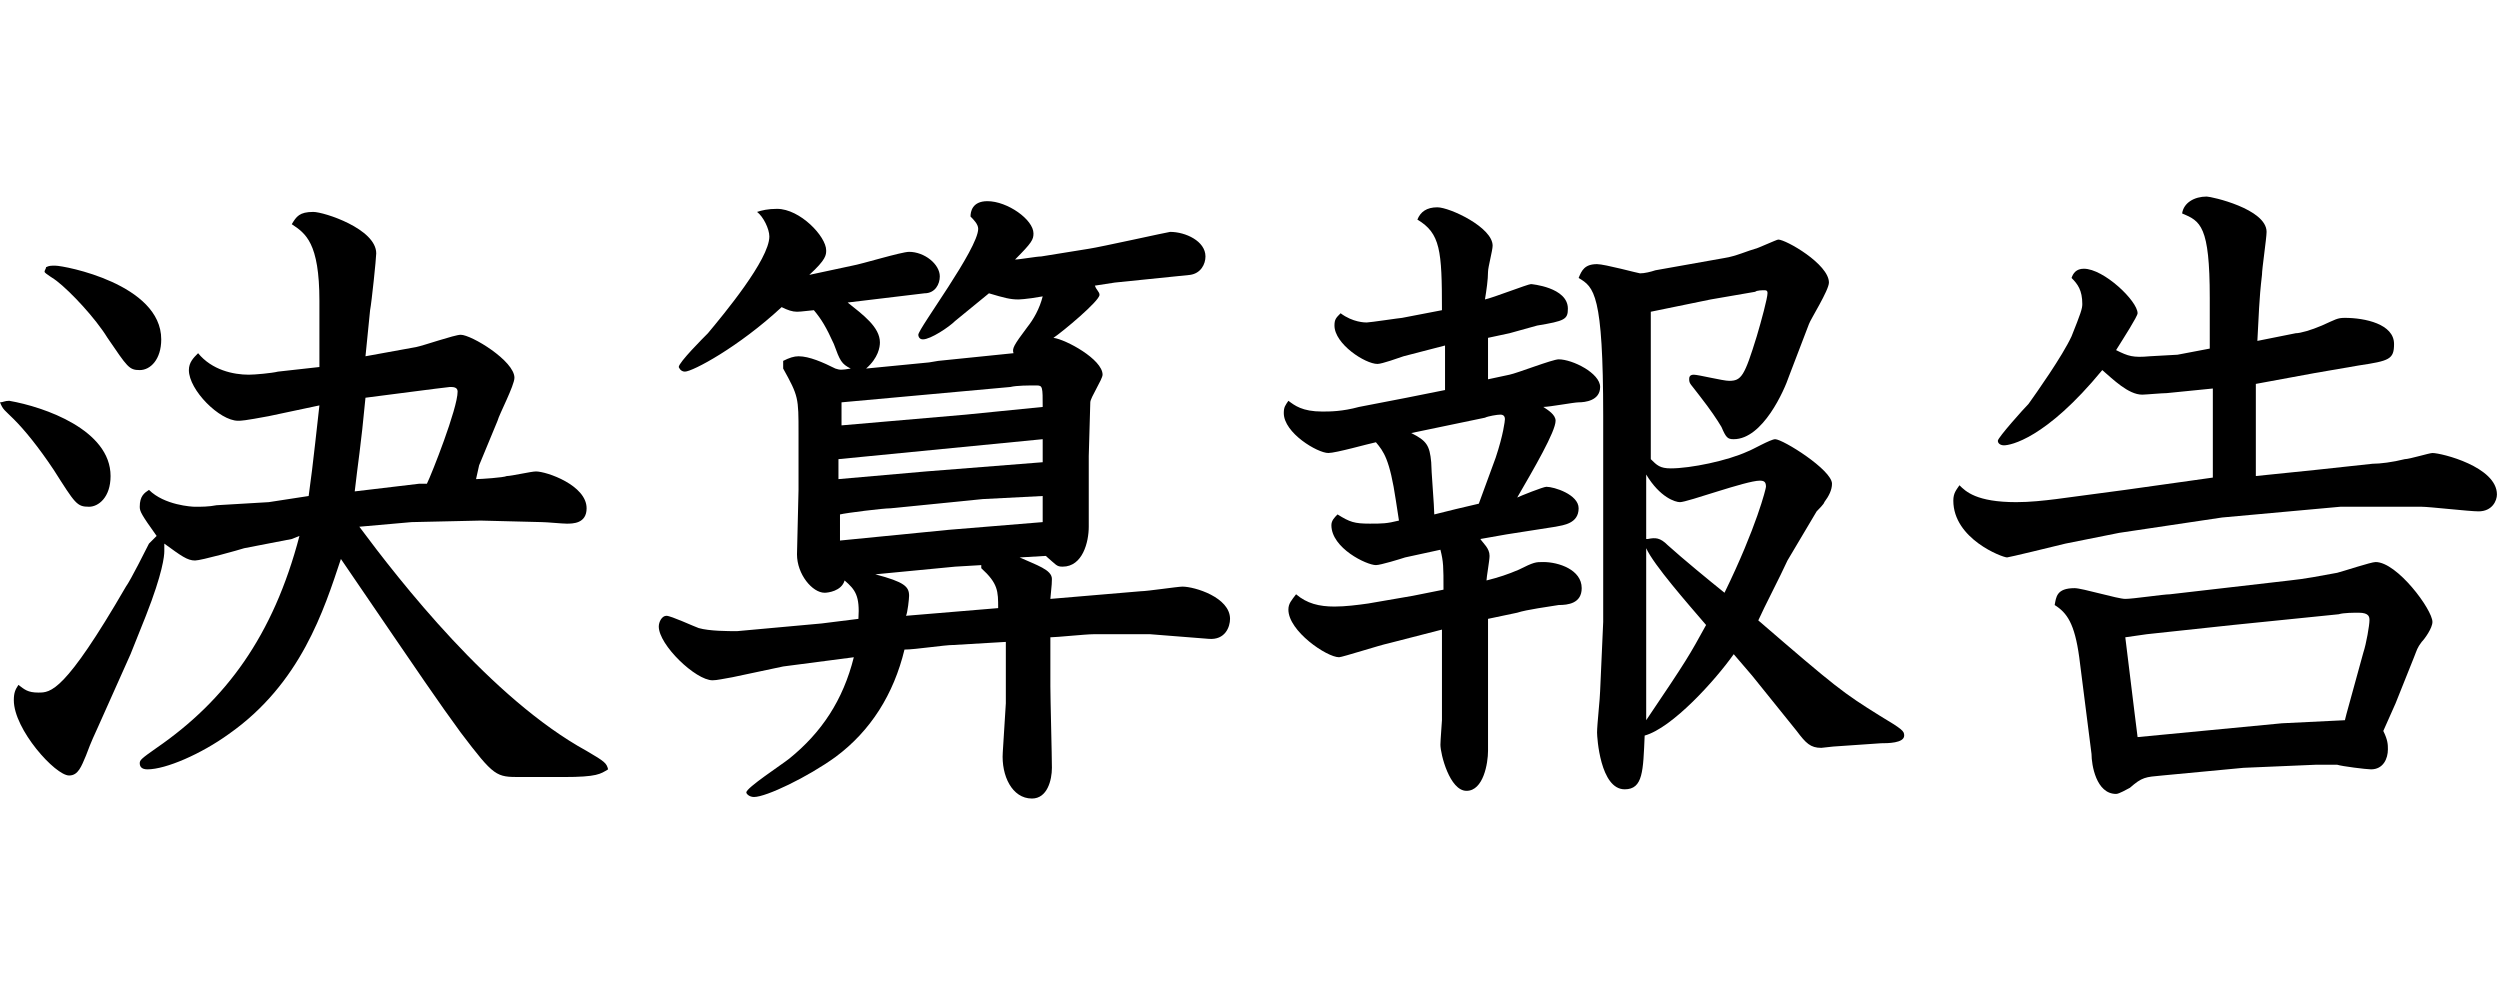 <?xml version="1.0" encoding="utf-8"?>
<!-- Generator: Adobe Illustrator 20.1.0, SVG Export Plug-In . SVG Version: 6.00 Build 0)  -->
<svg version="1.1" id="個人情報保護規定" xmlns="http://www.w3.org/2000/svg" xmlns:xlink="http://www.w3.org/1999/xlink"
	 x="0px" y="0px" viewBox="0 0 162.8 65" style="enable-background:new 0 0 162.8 65;" xml:space="preserve">
<g>
	<path d="M0.6,26.1C2.9,26.5,7.2,28,7.2,31c0,1.4-0.8,2-1.4,2c-0.8,0-0.9-0.2-2.3-2.4c-1-1.5-1.9-2.6-2.6-3.3
		c-0.6-0.6-0.7-0.6-0.9-1.1C0.2,26.2,0.3,26.1,0.6,26.1z M17.5,32.7l2.6-0.4c0.3-2.1,0.6-5.1,0.7-5.9l-3.3,0.7
		c-1.6,0.3-1.8,0.3-2,0.3c-1.2,0-3.2-2-3.2-3.3c0-0.5,0.3-0.8,0.6-1.1c0.9,1.1,2.3,1.4,3.3,1.4c0.4,0,1.5-0.1,1.9-0.2l2.7-0.3l0-1.6
		c0-0.4,0-2.3,0-2.7c0-3.8-0.9-4.4-1.8-5c0.3-0.5,0.5-0.8,1.4-0.8c0.7,0,4.1,1.1,4.1,2.7c0,0.3-0.3,3.2-0.4,3.7l-0.3,3l3.3-0.6
		c0.5-0.1,2.5-0.8,2.9-0.8c0.7,0,3.5,1.7,3.5,2.8c0,0.5-1,2.4-1.1,2.8l-1.2,2.9L31,31.2c0.3,0,1.8-0.1,2-0.2c0.3,0,1.6-0.3,1.9-0.3
		c0.7,0,3.3,0.9,3.3,2.4c0,1-0.9,1-1.3,1c-0.3,0-1.3-0.1-1.6-0.1l-4-0.1l-4.5,0.1l-3.4,0.3C26,37.8,32,45.5,38.2,48.9
		c1.2,0.7,1.3,0.8,1.4,1.2c-0.5,0.3-0.7,0.5-2.9,0.5h-2.8c-1.6,0-1.7,0-3.9-2.9c-1.6-2.2-2-2.8-7.8-11.3c-1.1,3.3-2.6,8.1-7.3,11.4
		c-1.8,1.3-4.1,2.3-5.3,2.3c-0.4,0-0.5-0.2-0.5-0.4c0-0.2,0.1-0.3,1.1-1c4.5-3.1,7.6-7.3,9.3-13.8L19,35.1l-3.1,0.6
		c-0.3,0.1-2.8,0.8-3.2,0.8c-0.5,0-0.9-0.3-2-1.1c0,0.2,0,0.4,0,0.5c0,0.3-0.1,1.4-1.2,4.2l-1,2.5l-2.1,4.7
		c-0.6,1.3-0.6,1.4-0.8,1.9c-0.3,0.7-0.5,1.3-1.1,1.3c-0.9,0-3.6-3-3.6-4.9c0-0.5,0.1-0.7,0.3-1c0.4,0.3,0.6,0.5,1.3,0.5
		c0.8,0,1.7,0,5.7-6.9c0.3-0.4,1.4-2.6,1.5-2.8c0.2-0.2,0.3-0.3,0.5-0.5c-1-1.4-1.1-1.6-1.1-1.9c0-0.7,0.3-0.9,0.6-1.1
		c1,1,2.8,1.1,3,1.1c0.4,0,0.9,0,1.4-0.1L17.5,32.7z M3.6,17.3c0.6,0,6.9,1.2,6.9,4.8c0,1.3-0.7,2-1.4,2c-0.7,0-0.8-0.2-2.1-2.1
		c-0.8-1.3-2.4-3-3.3-3.7c-0.1-0.1-0.8-0.5-0.8-0.6c0-0.1,0.1-0.2,0.1-0.3C3.2,17.3,3.3,17.3,3.6,17.3z M27.3,31.5l0.5,0
		c0.3-0.6,2-4.9,2-6c0-0.3-0.3-0.3-0.5-0.3c0,0-1.7,0.2-2.4,0.3l-3.1,0.4c-0.3,3.2-0.5,4.3-0.7,6.1L27.3,31.5z"/>
	<path d="M55.5,17.3c0.6-0.1,3.2-0.9,3.7-0.9c1,0,2,0.8,2,1.6c0,0.5-0.3,1.1-1,1.1l-5,0.6c1,0.8,2.1,1.6,2.1,2.6
		c0,0.3-0.1,1-0.9,1.7l4.1-0.4l0.6-0.1l4.9-0.5c-0.1-0.3,0-0.5,0.9-1.7c0.4-0.5,0.8-1.2,1-2c-1.1,0.2-1.6,0.2-1.6,0.2
		c-0.5,0-0.9-0.1-1.9-0.4l-2.2,1.8c-0.4,0.4-1.6,1.2-2.1,1.2c-0.3,0-0.3-0.3-0.3-0.3c0-0.4,3.9-5.6,3.9-6.9c0-0.3-0.3-0.6-0.5-0.8
		c0-0.3,0.1-1,1.1-1c1.3,0,3,1.2,3,2.1c0,0.4-0.1,0.6-1.2,1.7c0.3,0,1.4-0.2,1.7-0.2l3.1-0.5c0.7-0.1,5.2-1.1,5.3-1.1
		c1,0,2.3,0.6,2.3,1.6c0,0.5-0.3,1.1-1,1.2l-4.9,0.5l-1.3,0.2c0.1,0.3,0.3,0.4,0.3,0.6c0,0.4-2.4,2.4-3,2.8c0.8,0.1,3.2,1.4,3.2,2.4
		c0,0.3-0.8,1.5-0.8,1.8l-0.1,3.5l0,4.6c0,1-0.4,2.6-1.7,2.6c-0.4,0-0.4-0.1-1.1-0.7l-1.7,0.1c1.1,0.5,2.1,0.8,2.1,1.4
		c0,0.2,0,0.3-0.1,1.3l5.9-0.5c0.4,0,2.4-0.3,2.7-0.3c0.8,0,3.1,0.7,3.1,2.1c0,0.5-0.3,1.4-1.4,1.3l-3.8-0.3l-3.7,0
		c-0.5,0-2.4,0.2-2.8,0.2v3.2c0,0.8,0.1,4.5,0.1,5.3c0,0.8-0.3,2-1.3,2c-1.3,0-2-1.5-1.9-3l0.2-3.2v-4l-3.4,0.2
		c-0.6,0-2.5,0.3-3.2,0.3c-0.7,2.9-2.2,5.3-4.5,7c-1.8,1.3-4.5,2.6-5.3,2.6c-0.3,0-0.5-0.2-0.5-0.3c0-0.3,2.3-1.8,2.8-2.2
		c2.1-1.7,3.5-3.8,4.2-6.6l-4.6,0.6l-3.3,0.7c-0.6,0.1-1,0.2-1.3,0.2c-1.1,0-3.5-2.3-3.5-3.5c0-0.3,0.2-0.7,0.5-0.7
		c0.3,0,1.8,0.7,2.1,0.8c0.7,0.2,1.9,0.2,2.5,0.2l5.5-0.5l2.4-0.3c0.1-1.5-0.2-1.9-0.9-2.5c-0.2,0.7-1.1,0.8-1.3,0.8
		c-0.8,0-1.8-1.2-1.8-2.5l0.1-4.2l0-3.7c0-2.3,0-2.4-1-4.2l0-0.5c0.4-0.2,0.7-0.3,1-0.3c0.7,0,1.6,0.4,2.4,0.8c0.3,0.1,0.4,0.1,1,0
		c-0.6-0.3-0.7-0.5-1.1-1.6c-0.5-1.1-0.8-1.6-1.3-2.2c-0.9,0.1-1,0.1-1.1,0.1c-0.3,0-0.6-0.1-1-0.3c-2.8,2.6-5.8,4.2-6.3,4.2
		c-0.3,0-0.4-0.3-0.4-0.3c0-0.3,1.6-1.9,1.9-2.2c1-1.2,4-4.8,4-6.3c0-0.5-0.4-1.3-0.8-1.6c0.3-0.1,0.7-0.2,1.3-0.2
		c1.5,0,3.2,1.8,3.2,2.7c0,0.3,0,0.6-1.1,1.6L55.5,17.3z M61.8,34.5l6.1-0.5v-1.7L64,32.5l-6,0.6c-0.5,0-2.9,0.3-3.3,0.4
		c0,0.4,0,1,0,1.7L61.8,34.5z M62.9,27l5-0.5c0-1.3,0-1.4-0.4-1.4c-0.5,0-1.3,0-1.7,0.1l-5.5,0.5l-5.5,0.5v1.5L62.9,27z M60.3,30.7
		l7.6-0.6l0-1.5l-13.3,1.3v1.3L60.3,30.7z M57,37.4c1.9,0.5,2.2,0.8,2.2,1.4c0,0.2-0.1,1.1-0.2,1.3l6-0.5c0-1.1,0-1.6-1.1-2.6l0-0.2
		l-1.7,0.1L57,37.4z"/>
	<path d="M98.3,21.7L96.9,22v2.7l1.4-0.3c0.5-0.1,2.8-1,3.2-1c0.9,0,2.7,0.9,2.7,1.8c0,0.9-1,1-1.4,1c-0.3,0-1.9,0.3-2.3,0.3
		c0.3,0.2,0.8,0.5,0.8,0.9c0,0.7-1.4,3.1-2.5,5c0.2-0.1,1.7-0.7,1.9-0.7c0.5,0,2.1,0.5,2.1,1.4c0,1-1,1.1-1.5,1.2l-3.2,0.5l-1.7,0.3
		c0.2,0.3,0.6,0.6,0.6,1.1c0,0.3-0.2,1.4-0.2,1.6c0.8-0.2,1.4-0.4,2.1-0.7c1-0.5,1.1-0.5,1.6-0.5c1,0,2.5,0.5,2.5,1.7
		c0,1-0.9,1.1-1.5,1.1c-0.6,0.1-2.1,0.3-2.7,0.5l-1.9,0.4l0,5.3v3.3c0,0.8-0.3,2.6-1.4,2.6c-1.1,0-1.7-2.4-1.7-3
		c0-0.3,0.1-1.5,0.1-1.6l0-2.8l0-3.1l-3.5,0.9c-0.5,0.1-3,0.9-3.2,0.9c-0.8,0-3.3-1.7-3.3-3.1c0-0.4,0.2-0.6,0.5-1
		c0.7,0.6,1.5,0.8,2.5,0.8c0.7,0,1.5-0.1,2.2-0.2l2.9-0.5l2-0.4c0-1.5,0-1.8-0.2-2.6l-2.3,0.5c-0.3,0.1-1.6,0.5-1.9,0.5
		c-0.6,0-2.9-1.1-2.9-2.6c0-0.3,0.2-0.5,0.4-0.7c0.8,0.5,1.1,0.6,2.1,0.6c0.8,0,1.1,0,1.9-0.2l-0.2-1.3c-0.4-2.7-0.8-3.2-1.3-3.8
		c-0.5,0.1-2.6,0.7-3.1,0.7c-0.7,0-2.9-1.3-2.9-2.6c0-0.4,0.1-0.5,0.3-0.8c0.4,0.3,0.9,0.7,2.2,0.7c0.5,0,1.3,0,2.4-0.3l3.1-0.6
		l2.5-0.5v-2.9l-2.7,0.7c-0.3,0.1-1.4,0.5-1.7,0.5c-0.8,0-2.8-1.3-2.8-2.5c0-0.4,0.1-0.5,0.4-0.8C88.1,21,88.9,21,89,21
		c0.2,0,2.2-0.3,2.3-0.3l2.6-0.5c0-3.9-0.1-5-1.6-5.9c0.2-0.5,0.6-0.8,1.3-0.8c0.8,0,3.6,1.3,3.6,2.5c0,0.3-0.3,1.4-0.3,1.7
		c0,0.5-0.1,1.2-0.2,1.8c0.5-0.1,2.8-1,3-1c0,0,2.4,0.2,2.4,1.6c0,0.7-0.2,0.8-2,1.1L98.3,21.7z M97.4,29.8c0.5-1.5,0.6-2.4,0.6-2.5
		c0-0.2-0.1-0.3-0.3-0.3c-0.2,0-0.8,0.1-1,0.2l-4.8,1c1,0.5,1.2,0.8,1.3,1.9c0,0.5,0.2,2.9,0.2,3.4c1.2-0.3,1.6-0.4,2.9-0.7
		L97.4,29.8z M116.4,36.5c-0.5,1.1-1.5,3-1.9,3.9c5.1,4.4,5.5,4.7,7.9,6.2c1.5,0.9,1.6,1,1.6,1.3c0,0.5-1.1,0.5-1.5,0.5l-2.9,0.2
		c-0.2,0-0.9,0.1-1,0.1c-0.7,0-1-0.3-1.6-1.1l-2.9-3.6l-1.2-1.4c-1.2,1.7-4,4.8-5.8,5.3c-0.1,2.3-0.1,3.5-1.3,3.5
		c-1.6,0-1.8-3.4-1.8-3.7c0-0.5,0.2-2.3,0.2-2.7l0.2-4.5l0-6.4l0-7c0-8-0.6-8.4-1.6-9c0.2-0.5,0.4-0.9,1.2-0.9
		c0.5,0,2.7,0.6,2.8,0.6c0.3,0,0.7-0.1,1-0.2l4.5-0.8c0.7-0.1,1.6-0.5,2-0.6c0.1,0,1.4-0.6,1.5-0.6c0.5,0,3.3,1.6,3.3,2.8
		c0,0.5-1.2,2.4-1.3,2.7l-1.3,3.4c-0.3,0.9-1.7,4.1-3.6,4.1c-0.4,0-0.5-0.1-0.8-0.8c-0.3-0.5-0.7-1.1-1.4-2
		c-0.6-0.8-0.7-0.8-0.7-1.1c0-0.1,0-0.3,0.3-0.3s1.9,0.4,2.3,0.4c0.8,0,1-0.3,1.8-2.9c0.3-1,0.7-2.5,0.7-2.8c0-0.1,0-0.2-0.2-0.2
		c-0.1,0-0.5,0-0.6,0.1l-2.9,0.5l-3.9,0.8l0,9.6c0.4,0.4,0.6,0.6,1.3,0.6c1.3,0,3.7-0.5,5-1.1c0.3-0.1,1.5-0.8,1.8-0.8
		c0.5,0,3.7,2,3.7,2.9c0,0.4-0.2,0.8-0.5,1.2c0,0.1-0.4,0.5-0.5,0.6L116.4,36.5z M107.2,46.9c2.7-4,2.8-4.2,3.9-6.2
		c-1.2-1.4-3.4-3.9-3.9-5v4.1L107.2,46.9z M107.3,35.1c0.5-0.1,0.8-0.1,1.3,0.4c1,0.9,2.7,2.3,3.7,3.1c2.1-4.3,2.7-6.8,2.7-6.9
		c0-0.3-0.1-0.4-0.4-0.4c-0.9,0-4.7,1.4-5.2,1.4c-0.3,0-1.3-0.3-2.2-1.8V35.1z"/>
	<path d="M144.1,31.1v-5.8l-3,0.3c-0.3,0-1.4,0.1-1.6,0.1c-0.9,0-1.9-1-2.6-1.6c-3.7,4.5-6,4.9-6.4,4.9c-0.2,0-0.4-0.1-0.4-0.3
		c0-0.2,1.7-2.1,2-2.4c0.5-0.7,2.2-3.1,2.8-4.4c0.6-1.5,0.7-1.8,0.7-2.1c0-0.9-0.3-1.3-0.7-1.7c0.1-0.3,0.3-0.6,0.8-0.6
		c1.3,0,3.5,2.1,3.5,2.9c0,0.2-0.9,1.6-1.4,2.4c0.8,0.4,1.1,0.5,2.2,0.4l1.8-0.1l2.1-0.4v-3.3c0-4.7-0.6-5-1.8-5.5
		c0.1-0.7,0.8-1.1,1.6-1.1c0.3,0,3.9,0.8,3.9,2.3c0,0.4-0.3,2.4-0.3,2.8c-0.2,1.7-0.2,2.6-0.3,4.3l2.5-0.5c0.3,0,1-0.2,1.7-0.5
		c0.9-0.4,1-0.5,1.5-0.5c1.3,0,3.2,0.4,3.2,1.7c0,1-0.3,1.1-2.3,1.4l-2.9,0.5l-3.8,0.7v6l3.9-0.4l3.7-0.4c0.5,0,1.3-0.1,2.1-0.3
		c0.3,0,1.6-0.4,1.8-0.4c0.6,0,4.2,0.9,4.2,2.7c0,0.4-0.3,1.1-1.2,1.1c-0.6,0-3.2-0.3-3.7-0.3h-5.3l-7.7,0.7l-6.7,1l-3.5,0.7
		c-0.8,0.2-3.7,0.9-3.8,0.9c-0.3,0-3.5-1.2-3.5-3.7c0-0.5,0.2-0.7,0.4-1c0.4,0.4,1.1,1.1,3.7,1.1c0.9,0,1.8-0.1,2.6-0.2l4.5-0.6
		L144.1,31.1z M149.1,37.8c1-0.1,2-0.3,3.1-0.5c0.4-0.1,2.2-0.7,2.5-0.7c1.4,0,3.7,3.1,3.7,3.9c0,0.4-0.5,1.1-0.7,1.3
		c-0.3,0.4-0.3,0.5-0.5,1l-1.2,3l-0.8,1.8c0.3,0.6,0.3,0.9,0.3,1.2c0,0.6-0.3,1.3-1.1,1.3c-0.3,0-1.9-0.2-2.2-0.3h-1.4l-4.7,0.2
		l-5.3,0.5c-1.1,0.1-1.3,0.1-2.1,0.8c-0.2,0.1-0.7,0.4-0.9,0.4c-1.3,0-1.6-1.9-1.6-2.6l-0.8-6.3c-0.3-2.2-0.8-2.9-1.6-3.4
		c0.1-0.5,0.1-1.1,1.3-1.1c0.5,0,2.8,0.7,3.3,0.7c0.5,0,2.5-0.3,2.9-0.3L149.1,37.8z M139,46.4l0.2,1.6l9.4-0.9l4.1-0.2l0.1-0.4
		l1.1-4c0.2-0.6,0.4-1.8,0.4-2.1c0-0.2,0-0.5-0.7-0.5c-0.3,0-1,0-1.3,0.1l-6.9,0.7l-5.6,0.6l-1.4,0.2L139,46.4z"/>
</g>
</svg>
